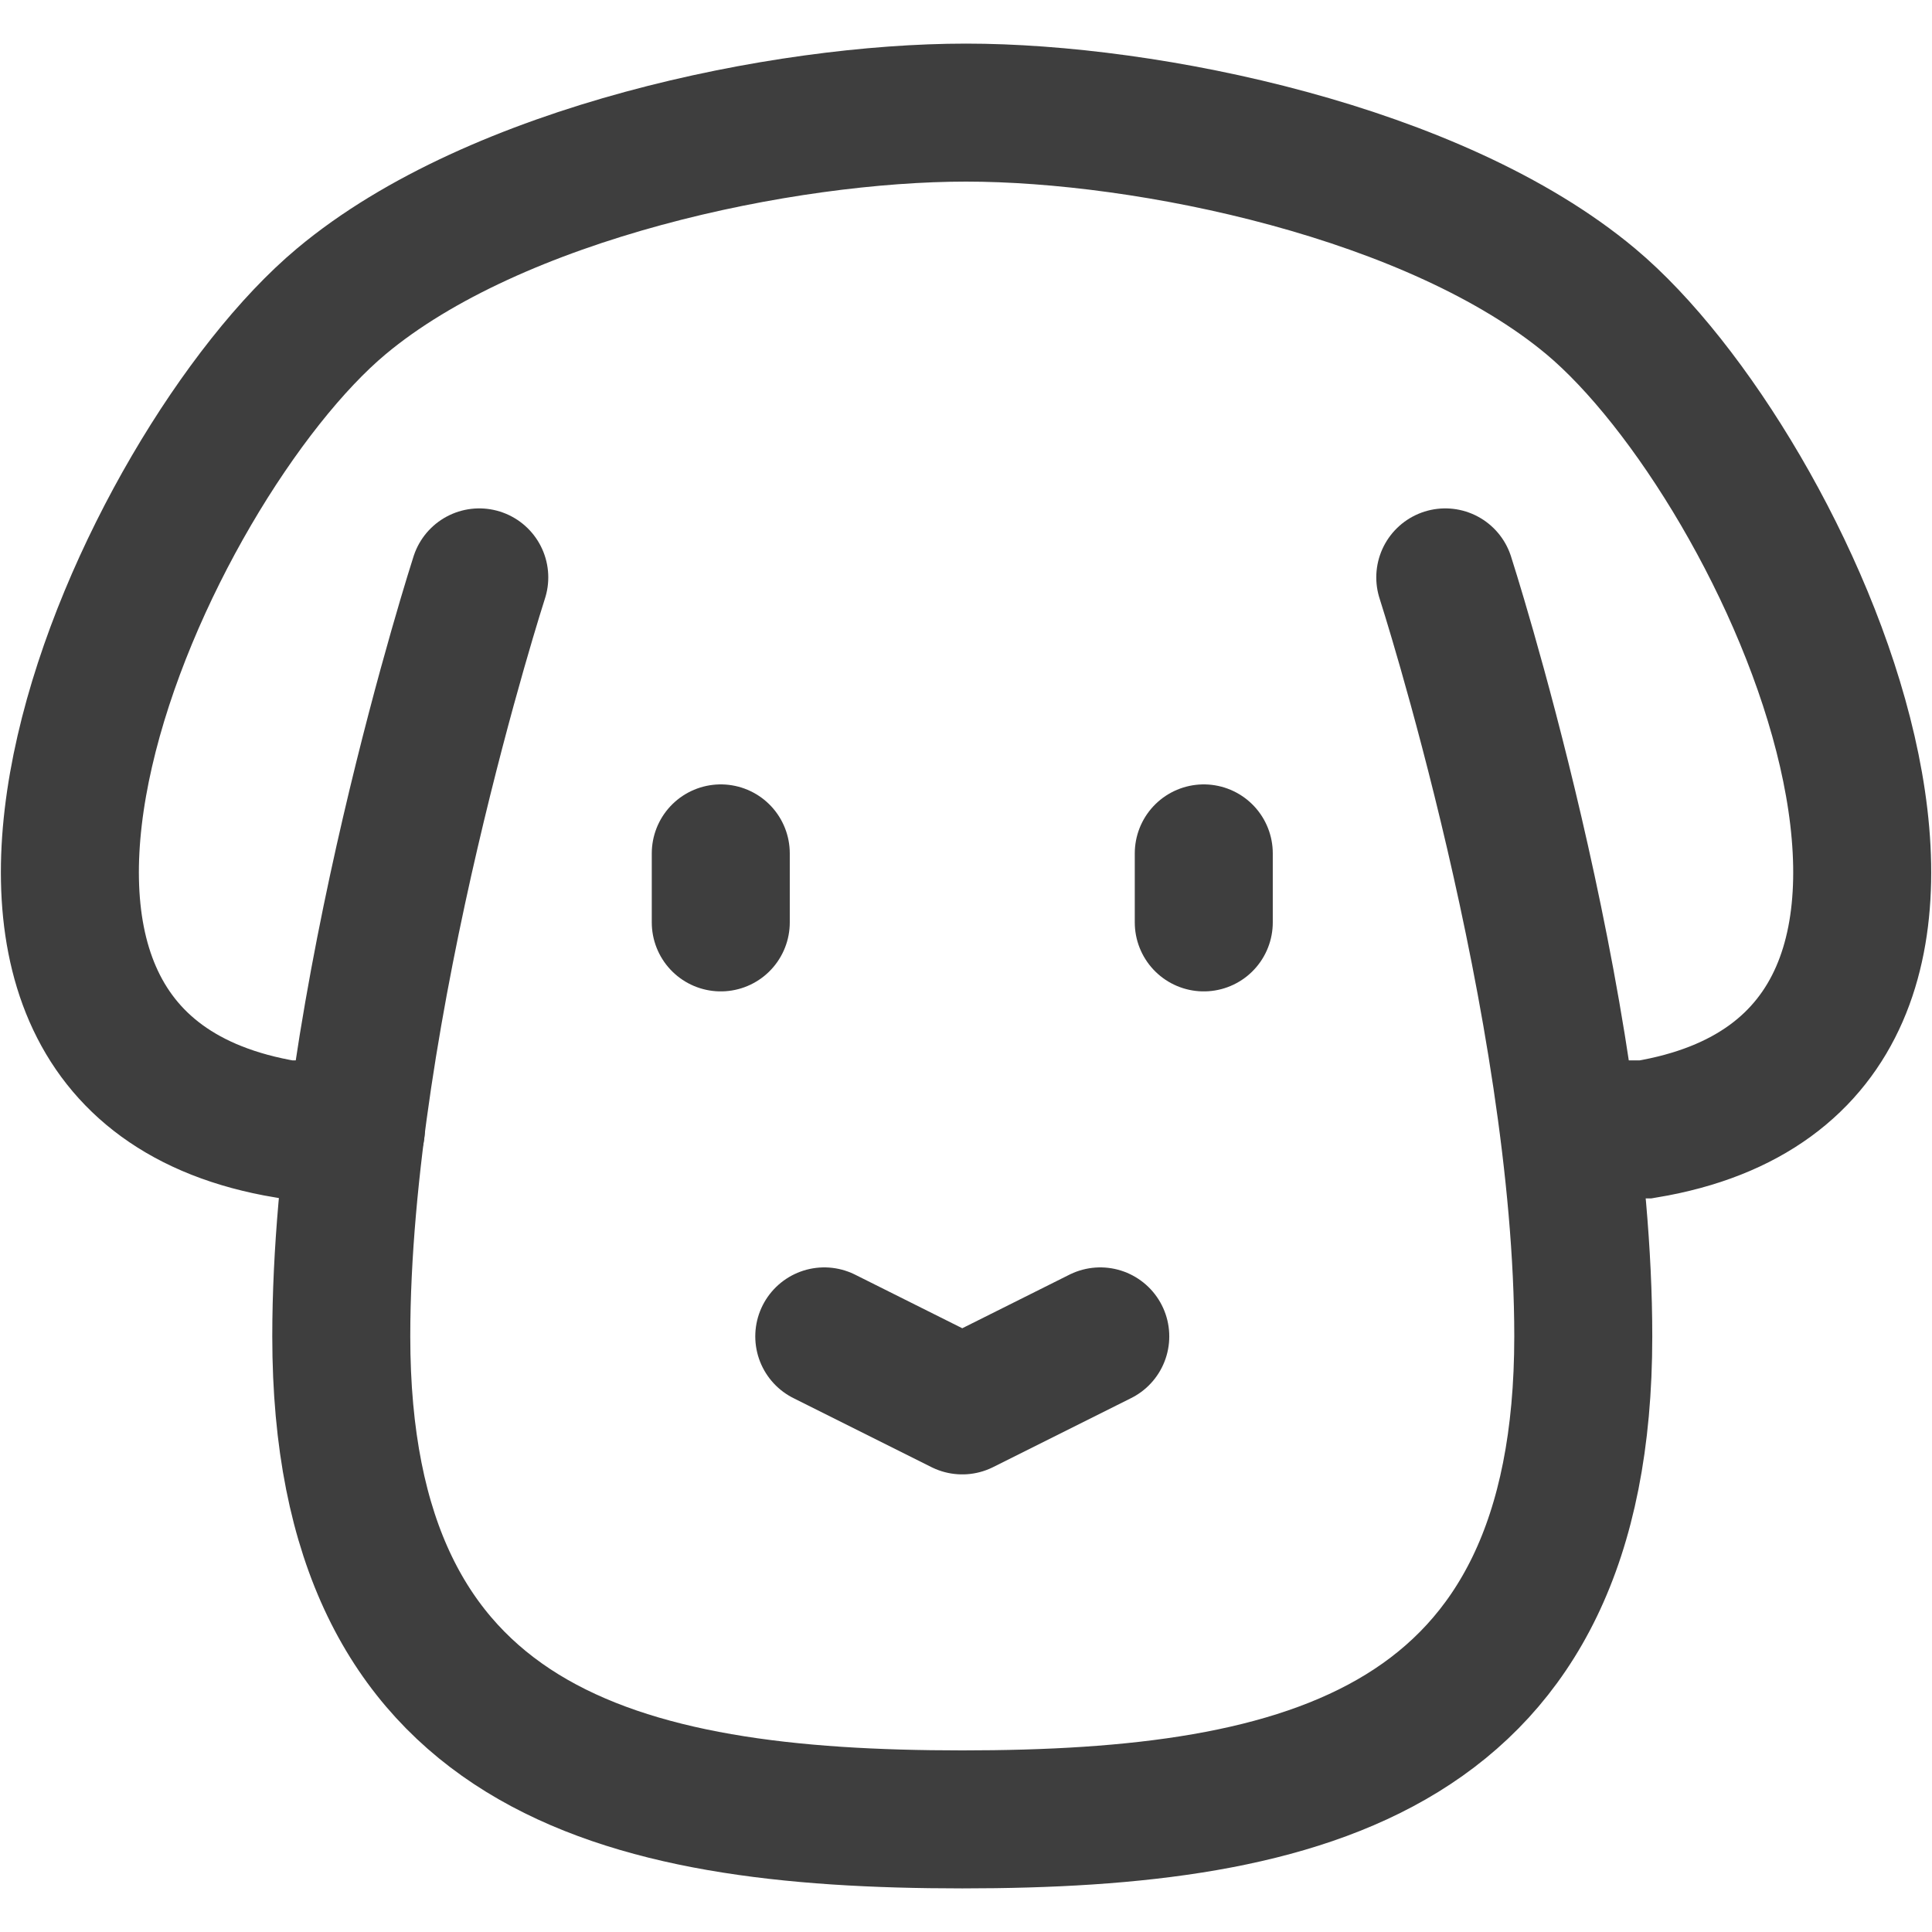 <svg xmlns="http://www.w3.org/2000/svg" fill="none" viewBox="0 0 14 14" height="48" width="48"><path stroke="#3e3e3e" stroke-linecap="round" d="M3.473 4.184s-1 3.1-1 5.5c0 3 2 3.5 4.5 3.5s4.5-.5 4.5-3.5c0-2.4-1-5.5-1-5.5"></path><path stroke="#3e3e3e" stroke-linecap="round" stroke-linejoin="round" d="m5.973 9.684 1 .5 1-.5"></path><path stroke="#3e3e3e" stroke-linecap="round" d="M8.723 6.184v.5"></path><path stroke="#3e3e3e" stroke-linecap="round" d="M5.223 6.184v.5"></path><path stroke="#3e3e3e" stroke-linecap="round" d="M2.579 8.184h-.503c-3-.5-1.03-4.807.397-6C3.595 1.245 5.68.816 7 .816c1.32 0 3.405.43 4.527 1.368 1.427 1.193 3.398 5.5.398 6h-.553"></path></svg>